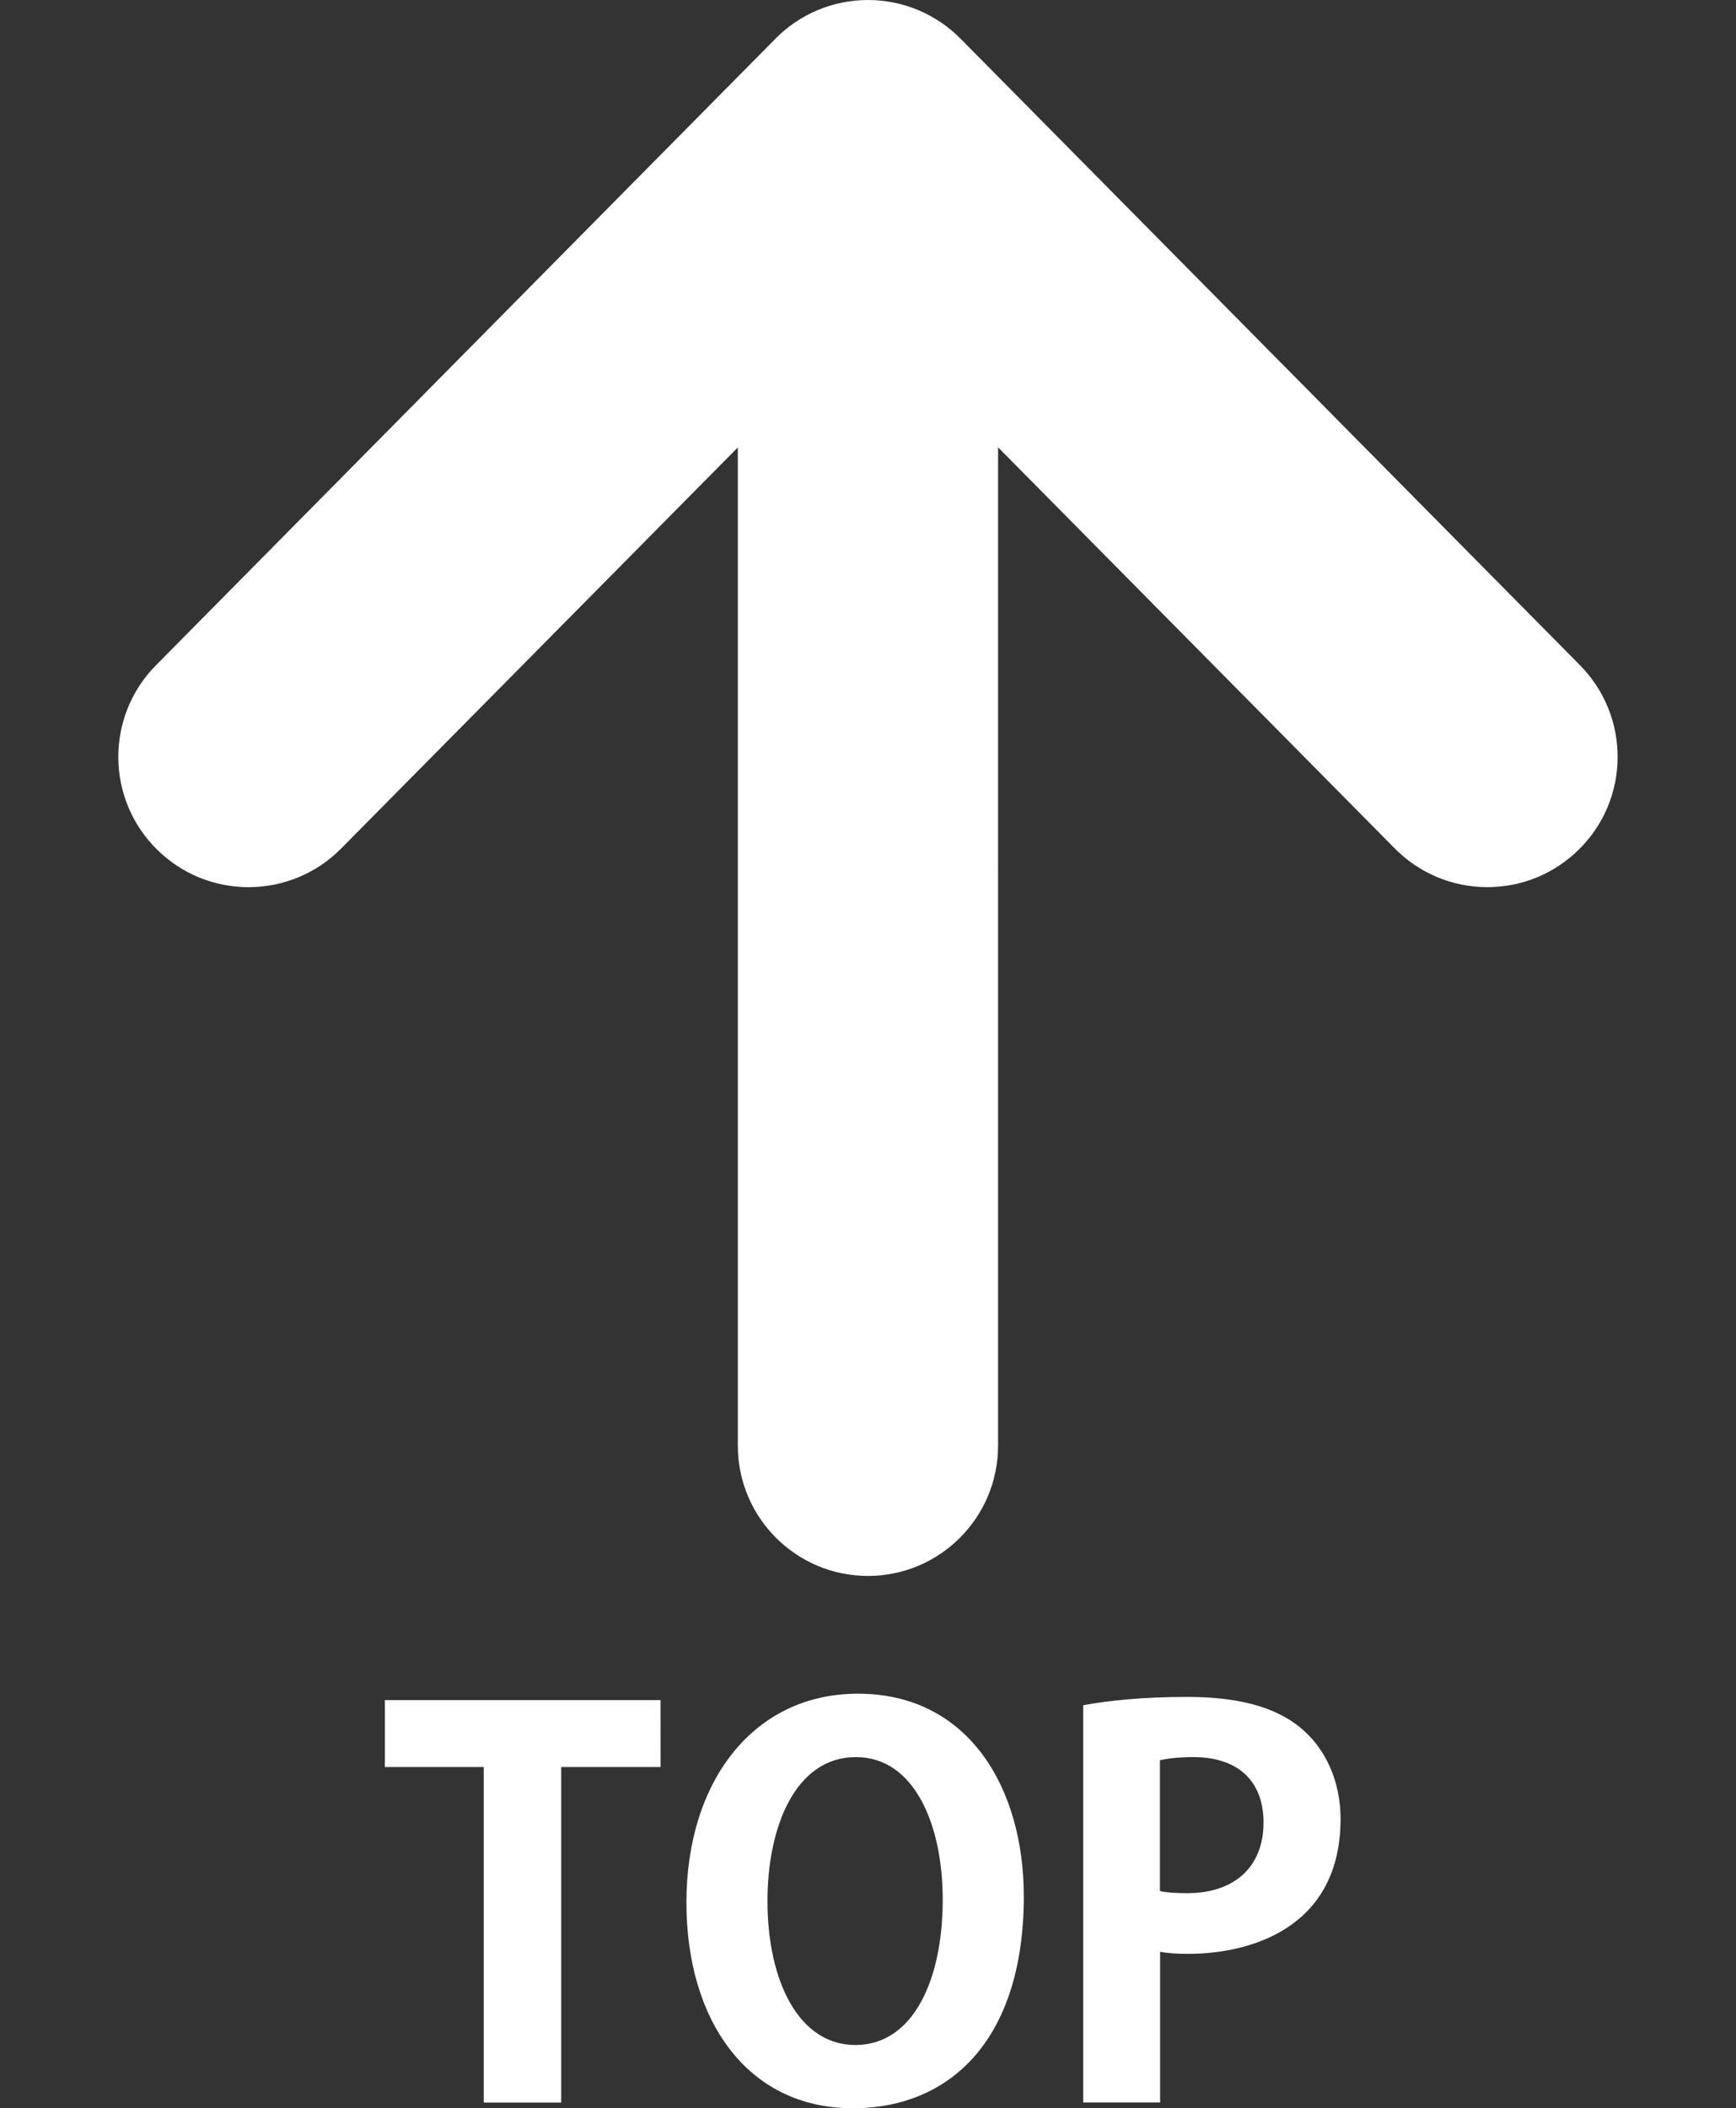 <?xml version="1.0" encoding="utf-8"?>
<!-- Generator: Adobe Illustrator 15.0.0, SVG Export Plug-In . SVG Version: 6.00 Build 0)  -->
<!DOCTYPE svg PUBLIC "-//W3C//DTD SVG 1.1//EN" "http://www.w3.org/Graphics/SVG/1.1/DTD/svg11.dtd">
<svg version="1.1" id="レイヤー_1" xmlns="http://www.w3.org/2000/svg" xmlns:xlink="http://www.w3.org/1999/xlink" x="0px"
	 y="0px" width="39.8px" height="48.309px" viewBox="-2.713 0 39.8 48.309" enable-background="new -2.713 0 39.8 48.309"
	 xml:space="preserve">
<rect x="-2.713" y="0" width="39.8" height="48.309" fill="#333333" stroke="none"/>
<g>
	<g>
		<path fill="#FFFFFF" d="M33.512,15.244L19.309,0.887C18.748,0.319,17.983,0,17.187,0s-1.562,0.318-2.122,0.887L0.862,15.244
			c-1.159,1.172-1.149,3.063,0.024,4.221c1.171,1.16,3.061,1.149,4.221-0.021l9.096-9.192v22.874c0,1.646,1.336,2.984,2.983,2.984
			c1.647,0,2.983-1.338,2.983-2.984V10.25l9.096,9.192c1.158,1.172,3.051,1.183,4.222,0.021
			C34.66,18.307,34.669,16.416,33.512,15.244z"/>
	</g>
</g>
<g>
	<path fill="#FFFFFF" d="M12.432,40.489h-2.279v7.688H8.378v-7.688H6.111v-1.534h6.32L12.432,40.489L12.432,40.489z"/>
	<path fill="#FFFFFF" d="M20.759,43.451c0,3.215-1.633,4.856-3.922,4.856c-2.435,0-3.813-2.039-3.813-4.713
		c0-2.759,1.522-4.786,3.934-4.786C19.512,38.81,20.759,40.993,20.759,43.451z M14.882,43.56c0,1.812,0.708,3.298,2.015,3.298
		c1.319,0,2.003-1.476,2.003-3.334c0-1.69-0.636-3.263-1.991-3.263C15.518,40.261,14.882,41.868,14.882,43.56z"/>
	<path fill="#FFFFFF" d="M22.119,39.073c0.574-0.107,1.366-0.191,2.387-0.191c1.162,0,2.039,0.228,2.625,0.73
		c0.554,0.469,0.89,1.213,0.89,2.063c0,2.53-2.11,3.094-3.49,3.094c-0.252,0-0.469-0.012-0.647-0.048v3.454h-1.764V39.073
		L22.119,39.073z M23.88,43.331c0.168,0.036,0.361,0.048,0.625,0.048c1.104,0,1.75-0.623,1.75-1.618c0-0.984-0.623-1.5-1.606-1.5
		c-0.358,0-0.61,0.036-0.769,0.072V43.331z"/>
</g>
<g id="_x3C_レイヤー_x3E_">
</g>
</svg>
